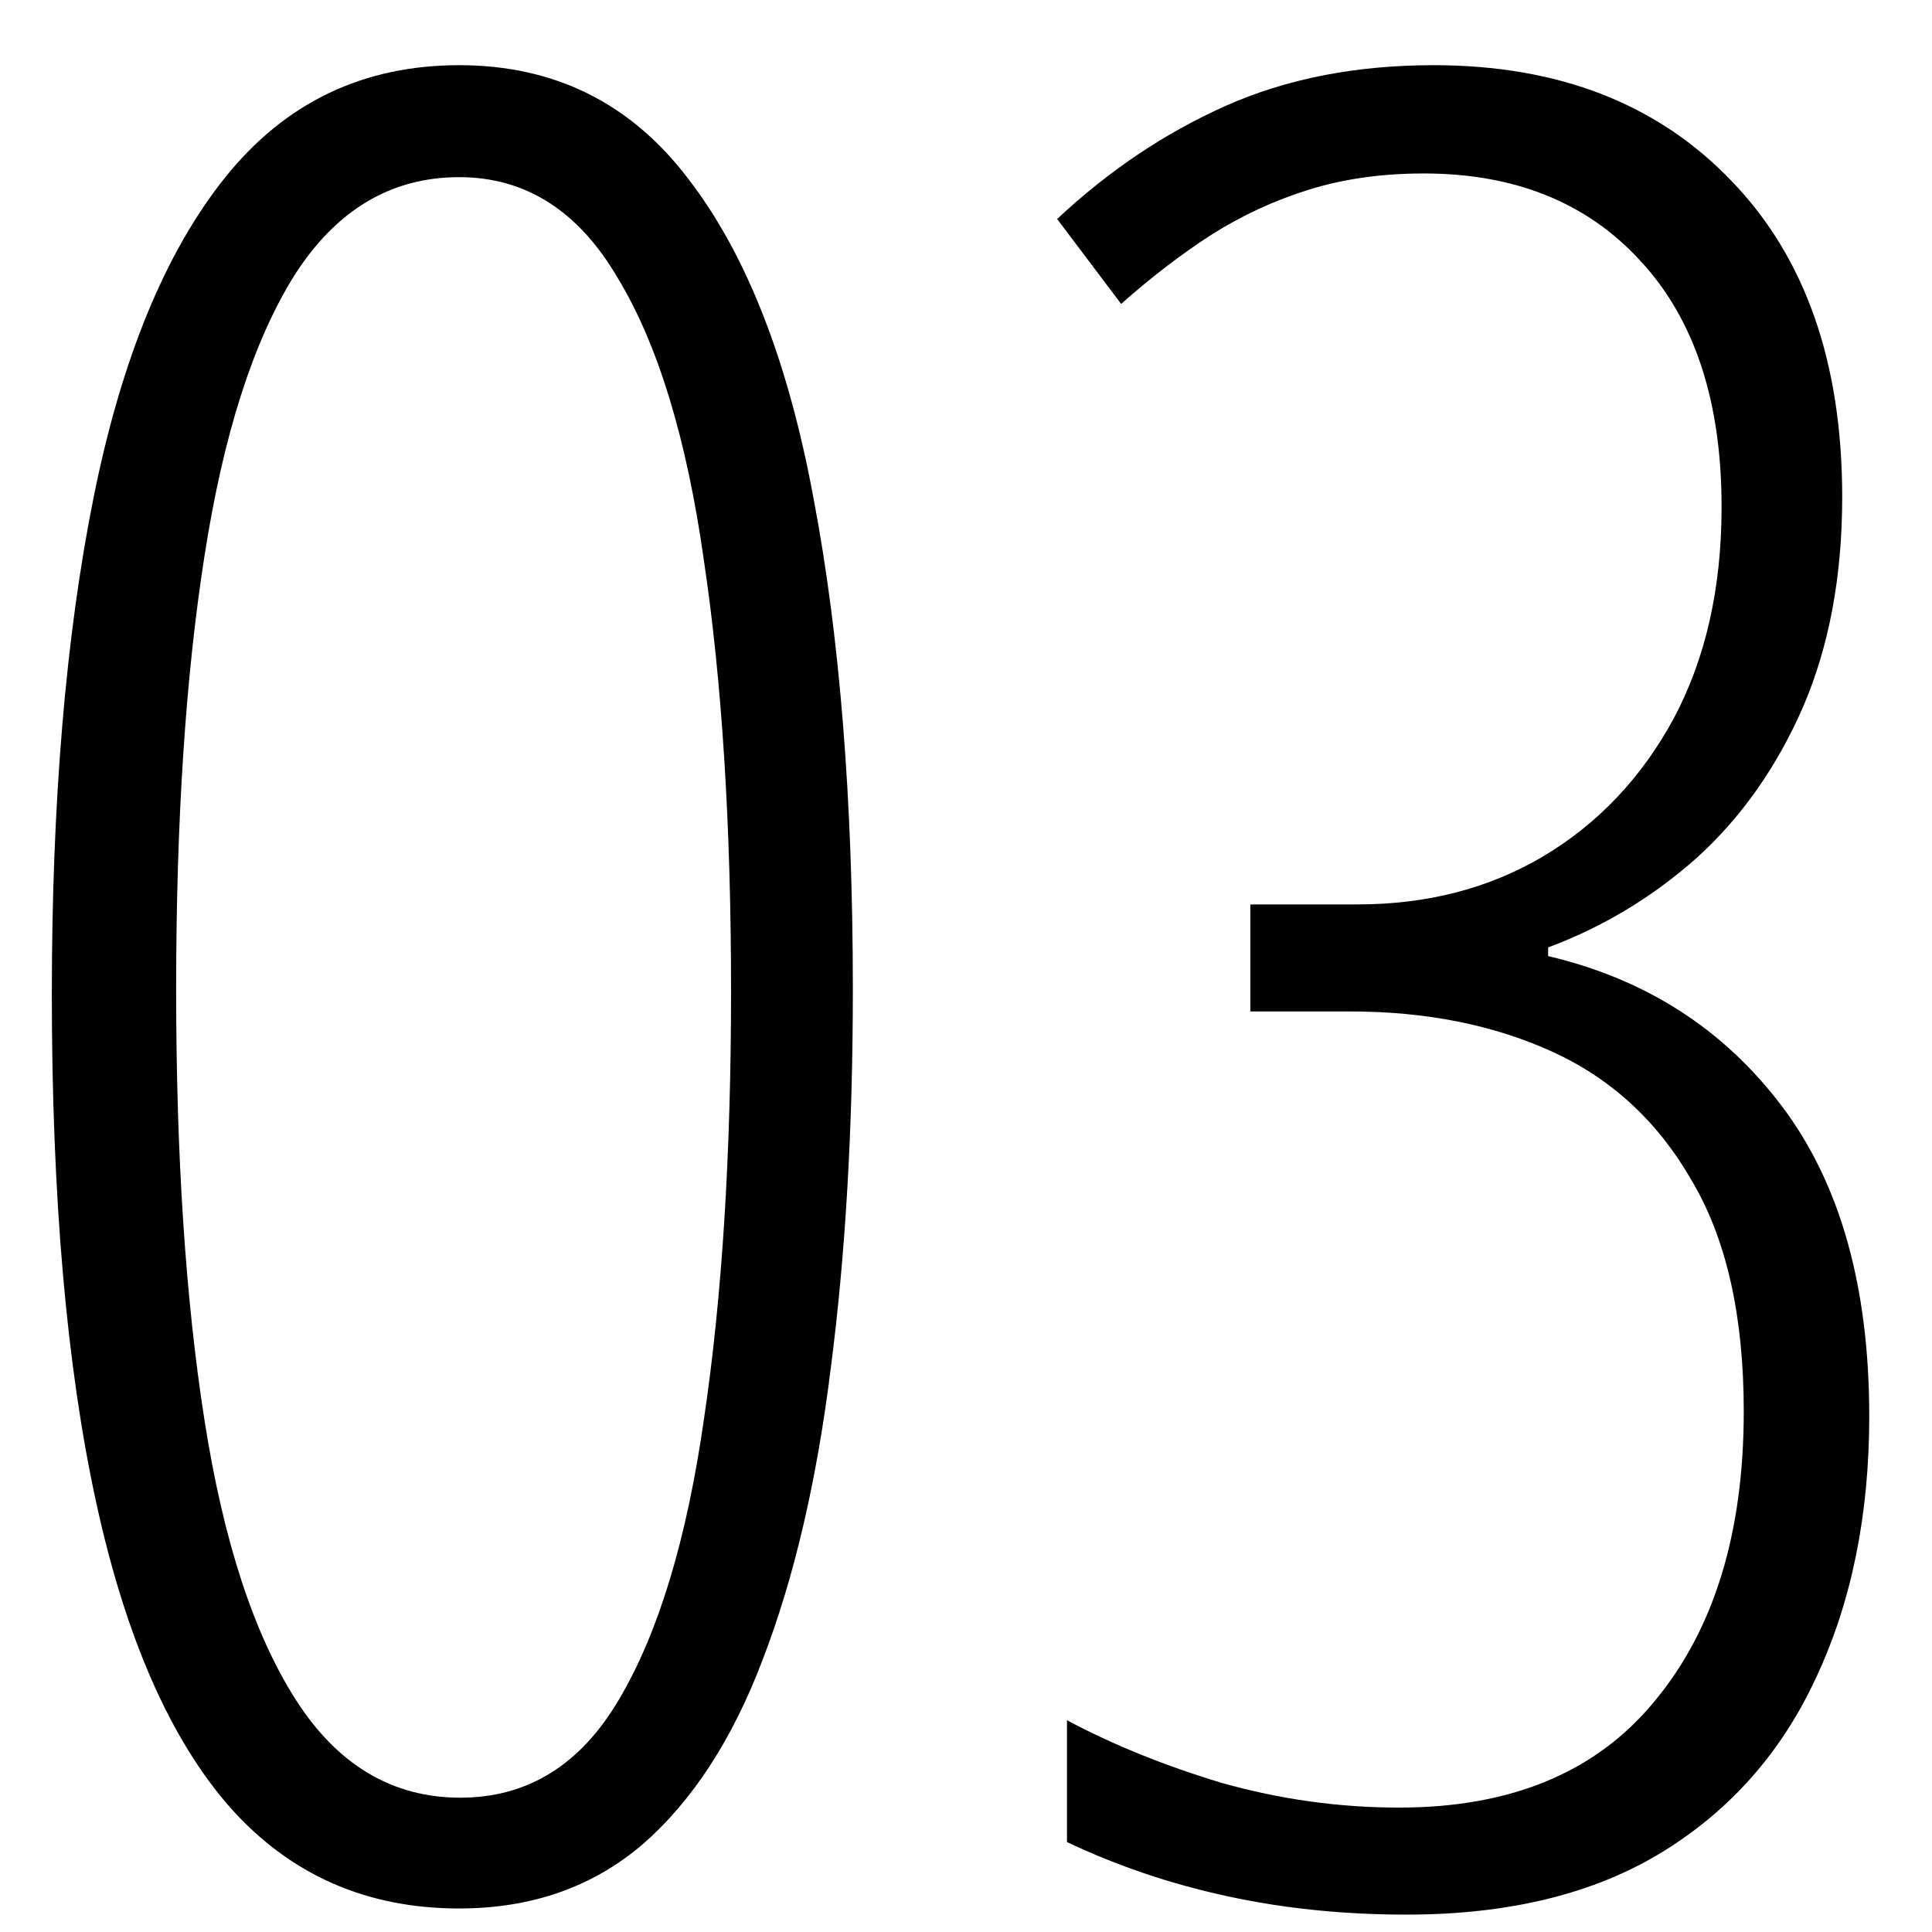 <?xml version="1.0" encoding="UTF-8"?> <svg xmlns="http://www.w3.org/2000/svg" width="23" height="23" viewBox="0 0 23 23" fill="none"><path d="M10.153 11.777C10.153 13.438 10.065 14.941 9.89 16.289C9.724 17.627 9.455 18.779 9.084 19.746C8.723 20.703 8.244 21.44 7.648 21.958C7.053 22.466 6.325 22.72 5.466 22.72C4.362 22.72 3.454 22.319 2.741 21.519C2.028 20.708 1.496 19.497 1.145 17.886C0.793 16.274 0.617 14.258 0.617 11.836C0.617 9.541 0.783 7.568 1.115 5.918C1.447 4.268 1.97 2.998 2.683 2.109C3.396 1.221 4.323 0.776 5.466 0.776C6.599 0.776 7.507 1.226 8.19 2.124C8.884 3.022 9.382 4.292 9.685 5.933C9.997 7.573 10.153 9.521 10.153 11.777ZM2.097 11.777C2.097 13.76 2.209 15.469 2.434 16.904C2.658 18.34 3.02 19.448 3.518 20.23C4.016 21.011 4.67 21.401 5.48 21.401C6.281 21.401 6.911 21.011 7.37 20.23C7.839 19.439 8.176 18.325 8.381 16.89C8.596 15.444 8.703 13.745 8.703 11.792C8.703 9.829 8.596 8.125 8.381 6.68C8.176 5.225 7.834 4.102 7.355 3.311C6.887 2.51 6.257 2.109 5.466 2.109C4.655 2.109 4.001 2.5 3.503 3.281C3.015 4.062 2.658 5.176 2.434 6.621C2.209 8.057 2.097 9.775 2.097 11.777Z" fill="black"></path><path d="M21.931 5.918C21.931 6.865 21.774 7.7 21.462 8.423C21.149 9.136 20.73 9.731 20.202 10.21C19.675 10.679 19.084 11.035 18.43 11.279V11.382C19.592 11.655 20.52 12.251 21.213 13.169C21.906 14.087 22.253 15.317 22.253 16.86C22.253 18.032 22.043 19.067 21.623 19.966C21.213 20.855 20.602 21.548 19.792 22.046C18.981 22.544 17.966 22.793 16.745 22.793C15.993 22.793 15.28 22.72 14.606 22.573C13.933 22.427 13.298 22.212 12.702 21.929V20.479C13.249 20.771 13.864 21.02 14.548 21.226C15.241 21.421 15.944 21.519 16.657 21.519C17.995 21.519 19.011 21.094 19.704 20.244C20.407 19.395 20.759 18.247 20.759 16.802C20.759 15.669 20.554 14.756 20.144 14.062C19.743 13.359 19.191 12.847 18.488 12.524C17.785 12.202 16.98 12.041 16.071 12.041H14.885V10.767H16.159C16.989 10.767 17.727 10.576 18.371 10.195C19.025 9.805 19.543 9.258 19.924 8.555C20.305 7.842 20.495 7.002 20.495 6.035C20.495 4.775 20.173 3.799 19.528 3.105C18.894 2.412 18.034 2.065 16.95 2.065C16.452 2.065 15.998 2.129 15.588 2.256C15.178 2.383 14.787 2.563 14.416 2.798C14.055 3.032 13.698 3.306 13.347 3.618L12.585 2.607C13.2 2.031 13.869 1.582 14.592 1.26C15.315 0.938 16.14 0.776 17.067 0.776C18.552 0.776 19.733 1.235 20.612 2.153C21.491 3.062 21.931 4.316 21.931 5.918Z" fill="black"></path></svg> 